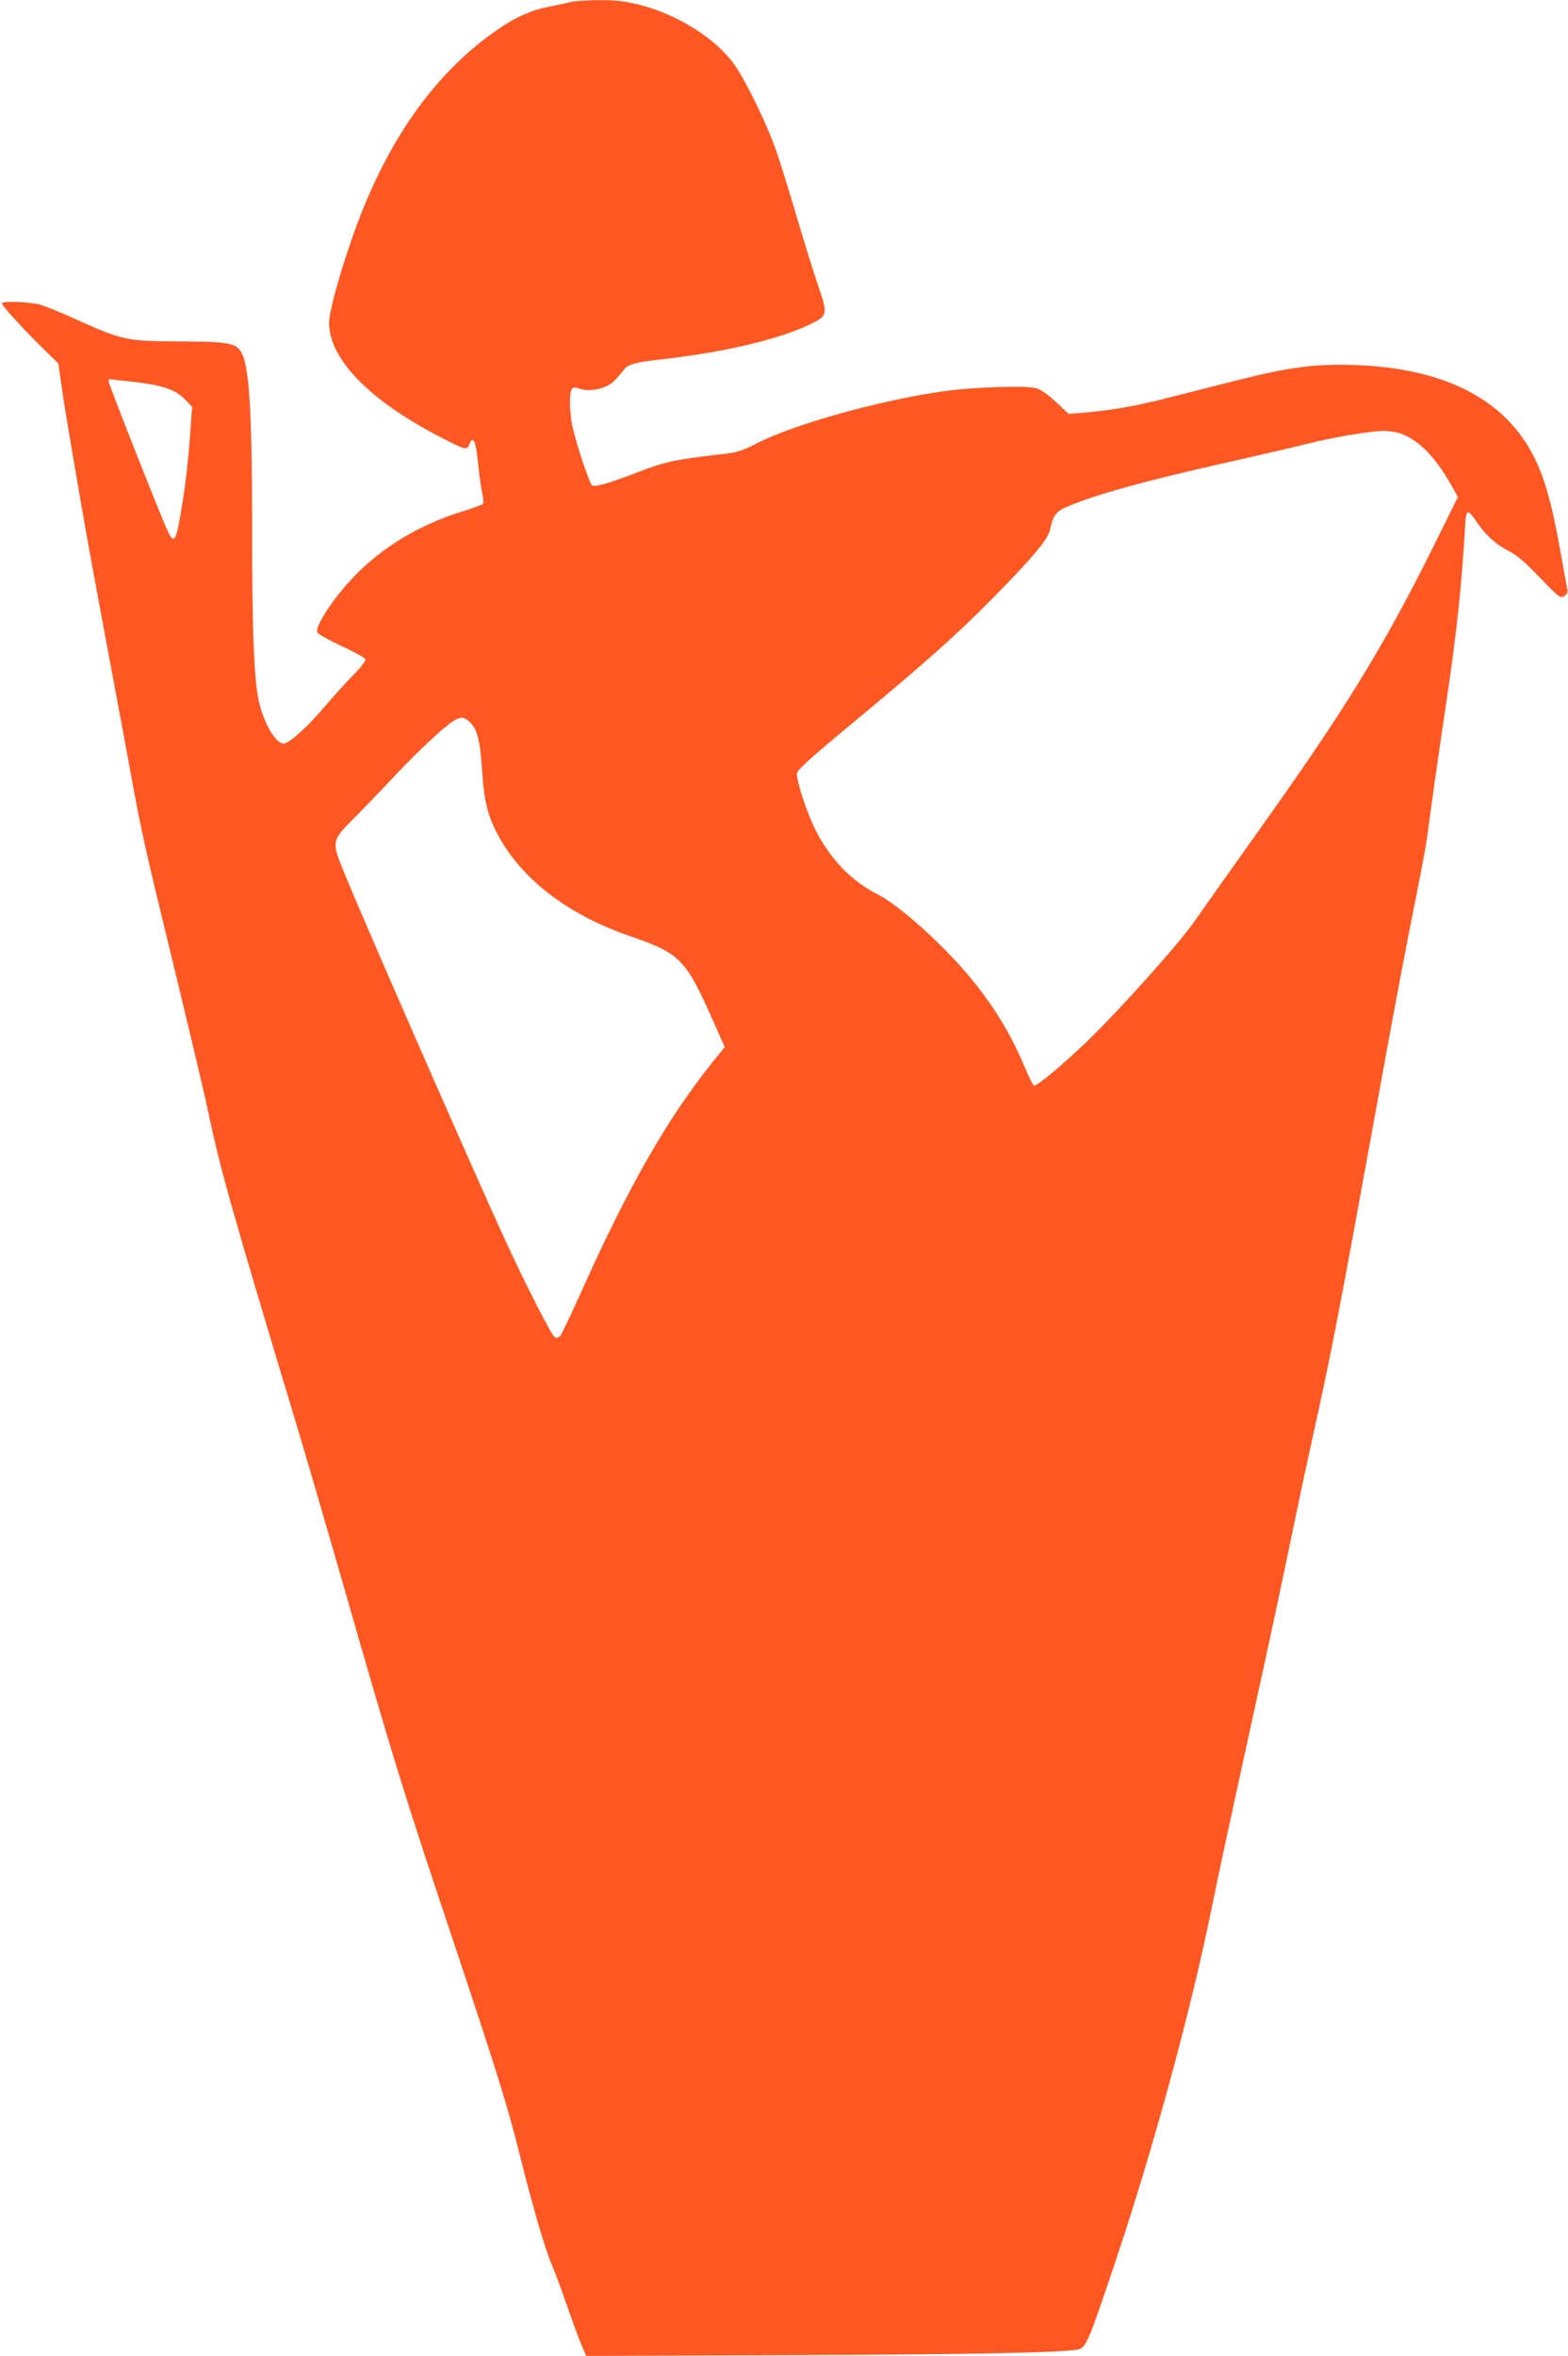 <?xml version="1.0" standalone="no"?>
<!DOCTYPE svg PUBLIC "-//W3C//DTD SVG 20010904//EN"
 "http://www.w3.org/TR/2001/REC-SVG-20010904/DTD/svg10.dtd">
<svg version="1.0" xmlns="http://www.w3.org/2000/svg"
 width="852pt" height="1280pt" viewBox="0 0 852 1280"
 preserveAspectRatio="xMidYMid meet">
<g transform="translate(0,1280) scale(0.1,-0.1)"
fill="#ff5722" stroke="none">
<path d="M3100 12789 c-14 -4 -63 -15 -110 -24 -94 -17 -178 -53 -272 -116
-316 -213 -564 -539 -743 -978 -89 -219 -187 -547 -187 -626 2 -195 215 -416
592 -613 150 -78 157 -80 170 -47 20 52 35 22 47 -96 6 -63 17 -138 23 -168 7
-29 8 -56 3 -60 -4 -4 -60 -24 -124 -44 -224 -71 -422 -191 -572 -346 -115
-119 -216 -273 -203 -307 3 -8 61 -41 130 -73 68 -32 127 -64 131 -71 5 -8
-18 -39 -62 -84 -38 -39 -111 -119 -162 -179 -97 -113 -191 -197 -220 -197
-44 0 -111 116 -136 237 -25 119 -35 383 -35 908 0 664 -15 909 -60 983 -30
49 -73 56 -340 57 -279 1 -306 7 -544 114 -83 38 -175 76 -205 85 -56 16 -211
22 -211 8 0 -12 115 -138 215 -237 l92 -90 12 -85 c17 -123 46 -296 102 -620
45 -263 84 -473 189 -1035 22 -115 62 -334 90 -485 58 -320 76 -399 255 -1135
73 -302 148 -617 165 -700 68 -321 123 -517 463 -1645 53 -173 170 -576 262
-895 297 -1034 326 -1127 626 -2025 222 -666 281 -856 344 -1111 70 -278 133
-497 170 -585 19 -44 57 -147 85 -228 28 -82 63 -177 78 -212 l27 -64 1080 4
c1049 4 1538 14 1600 33 36 11 54 53 190 458 206 612 412 1365 525 1920 52
255 89 424 274 1270 58 264 130 604 161 755 31 151 83 396 116 545 102 458
143 671 339 1750 107 591 173 939 234 1240 24 121 47 247 51 280 8 69 58 423
109 765 54 368 79 604 99 954 1 22 7 41 13 43 6 2 25 -18 42 -44 46 -72 110
-132 177 -165 45 -22 89 -60 171 -145 105 -109 112 -114 133 -102 16 10 21 21
17 39 -3 14 -21 113 -40 220 -48 266 -90 409 -158 530 -164 294 -490 452 -963
467 -209 7 -359 -13 -648 -87 -105 -27 -262 -66 -347 -88 -182 -47 -306 -69
-449 -82 l-104 -9 -68 64 c-48 44 -81 68 -111 76 -55 15 -338 6 -496 -16 -333
-46 -807 -176 -1012 -280 -95 -48 -115 -54 -210 -64 -241 -28 -299 -40 -440
-95 -153 -59 -230 -82 -252 -74 -13 6 -84 216 -108 323 -7 28 -12 83 -13 123
0 81 9 97 50 81 57 -21 149 -1 191 42 15 15 37 41 50 57 25 34 55 43 227 62
327 38 617 107 781 185 103 49 104 55 48 218 -25 72 -76 239 -115 369 -38 131
-88 291 -110 355 -50 145 -161 374 -226 468 -100 144 -312 278 -522 330 -84
20 -127 25 -225 24 -67 -1 -132 -5 -146 -10z m-2370 -2064 c157 -19 222 -41
275 -95 l39 -40 -13 -177 c-7 -98 -23 -245 -37 -328 -37 -235 -46 -251 -86
-163 -39 84 -318 792 -318 806 0 7 2 12 4 12 2 0 63 -7 136 -15z m6879 -280
c97 -34 187 -124 271 -271 l42 -74 -140 -283 c-274 -549 -483 -887 -962 -1557
-135 -190 -279 -393 -319 -451 -82 -122 -395 -472 -587 -660 -137 -132 -280
-252 -296 -247 -5 2 -26 44 -47 93 -104 253 -253 467 -477 685 -129 126 -251
223 -329 263 -142 71 -262 199 -340 360 -44 92 -95 248 -95 293 0 19 59 73
297 271 415 344 581 493 783 699 206 210 285 306 295 354 16 77 32 100 87 124
150 66 426 143 887 246 173 39 366 84 430 100 129 33 329 67 407 69 28 0 70
-6 93 -14z m-5068 -1558 c51 -40 67 -96 79 -277 10 -163 31 -246 87 -349 129
-239 380 -431 713 -546 281 -97 305 -123 464 -482 l54 -122 -68 -84 c-244
-305 -455 -673 -710 -1242 -57 -126 -109 -236 -116 -244 -7 -7 -19 -11 -28 -8
-16 6 -149 266 -263 512 -151 325 -789 1780 -882 2012 -71 173 -71 174 57 302
53 54 151 155 217 226 66 71 167 170 225 222 107 95 135 108 171 80z"/>
</g>
</svg>
